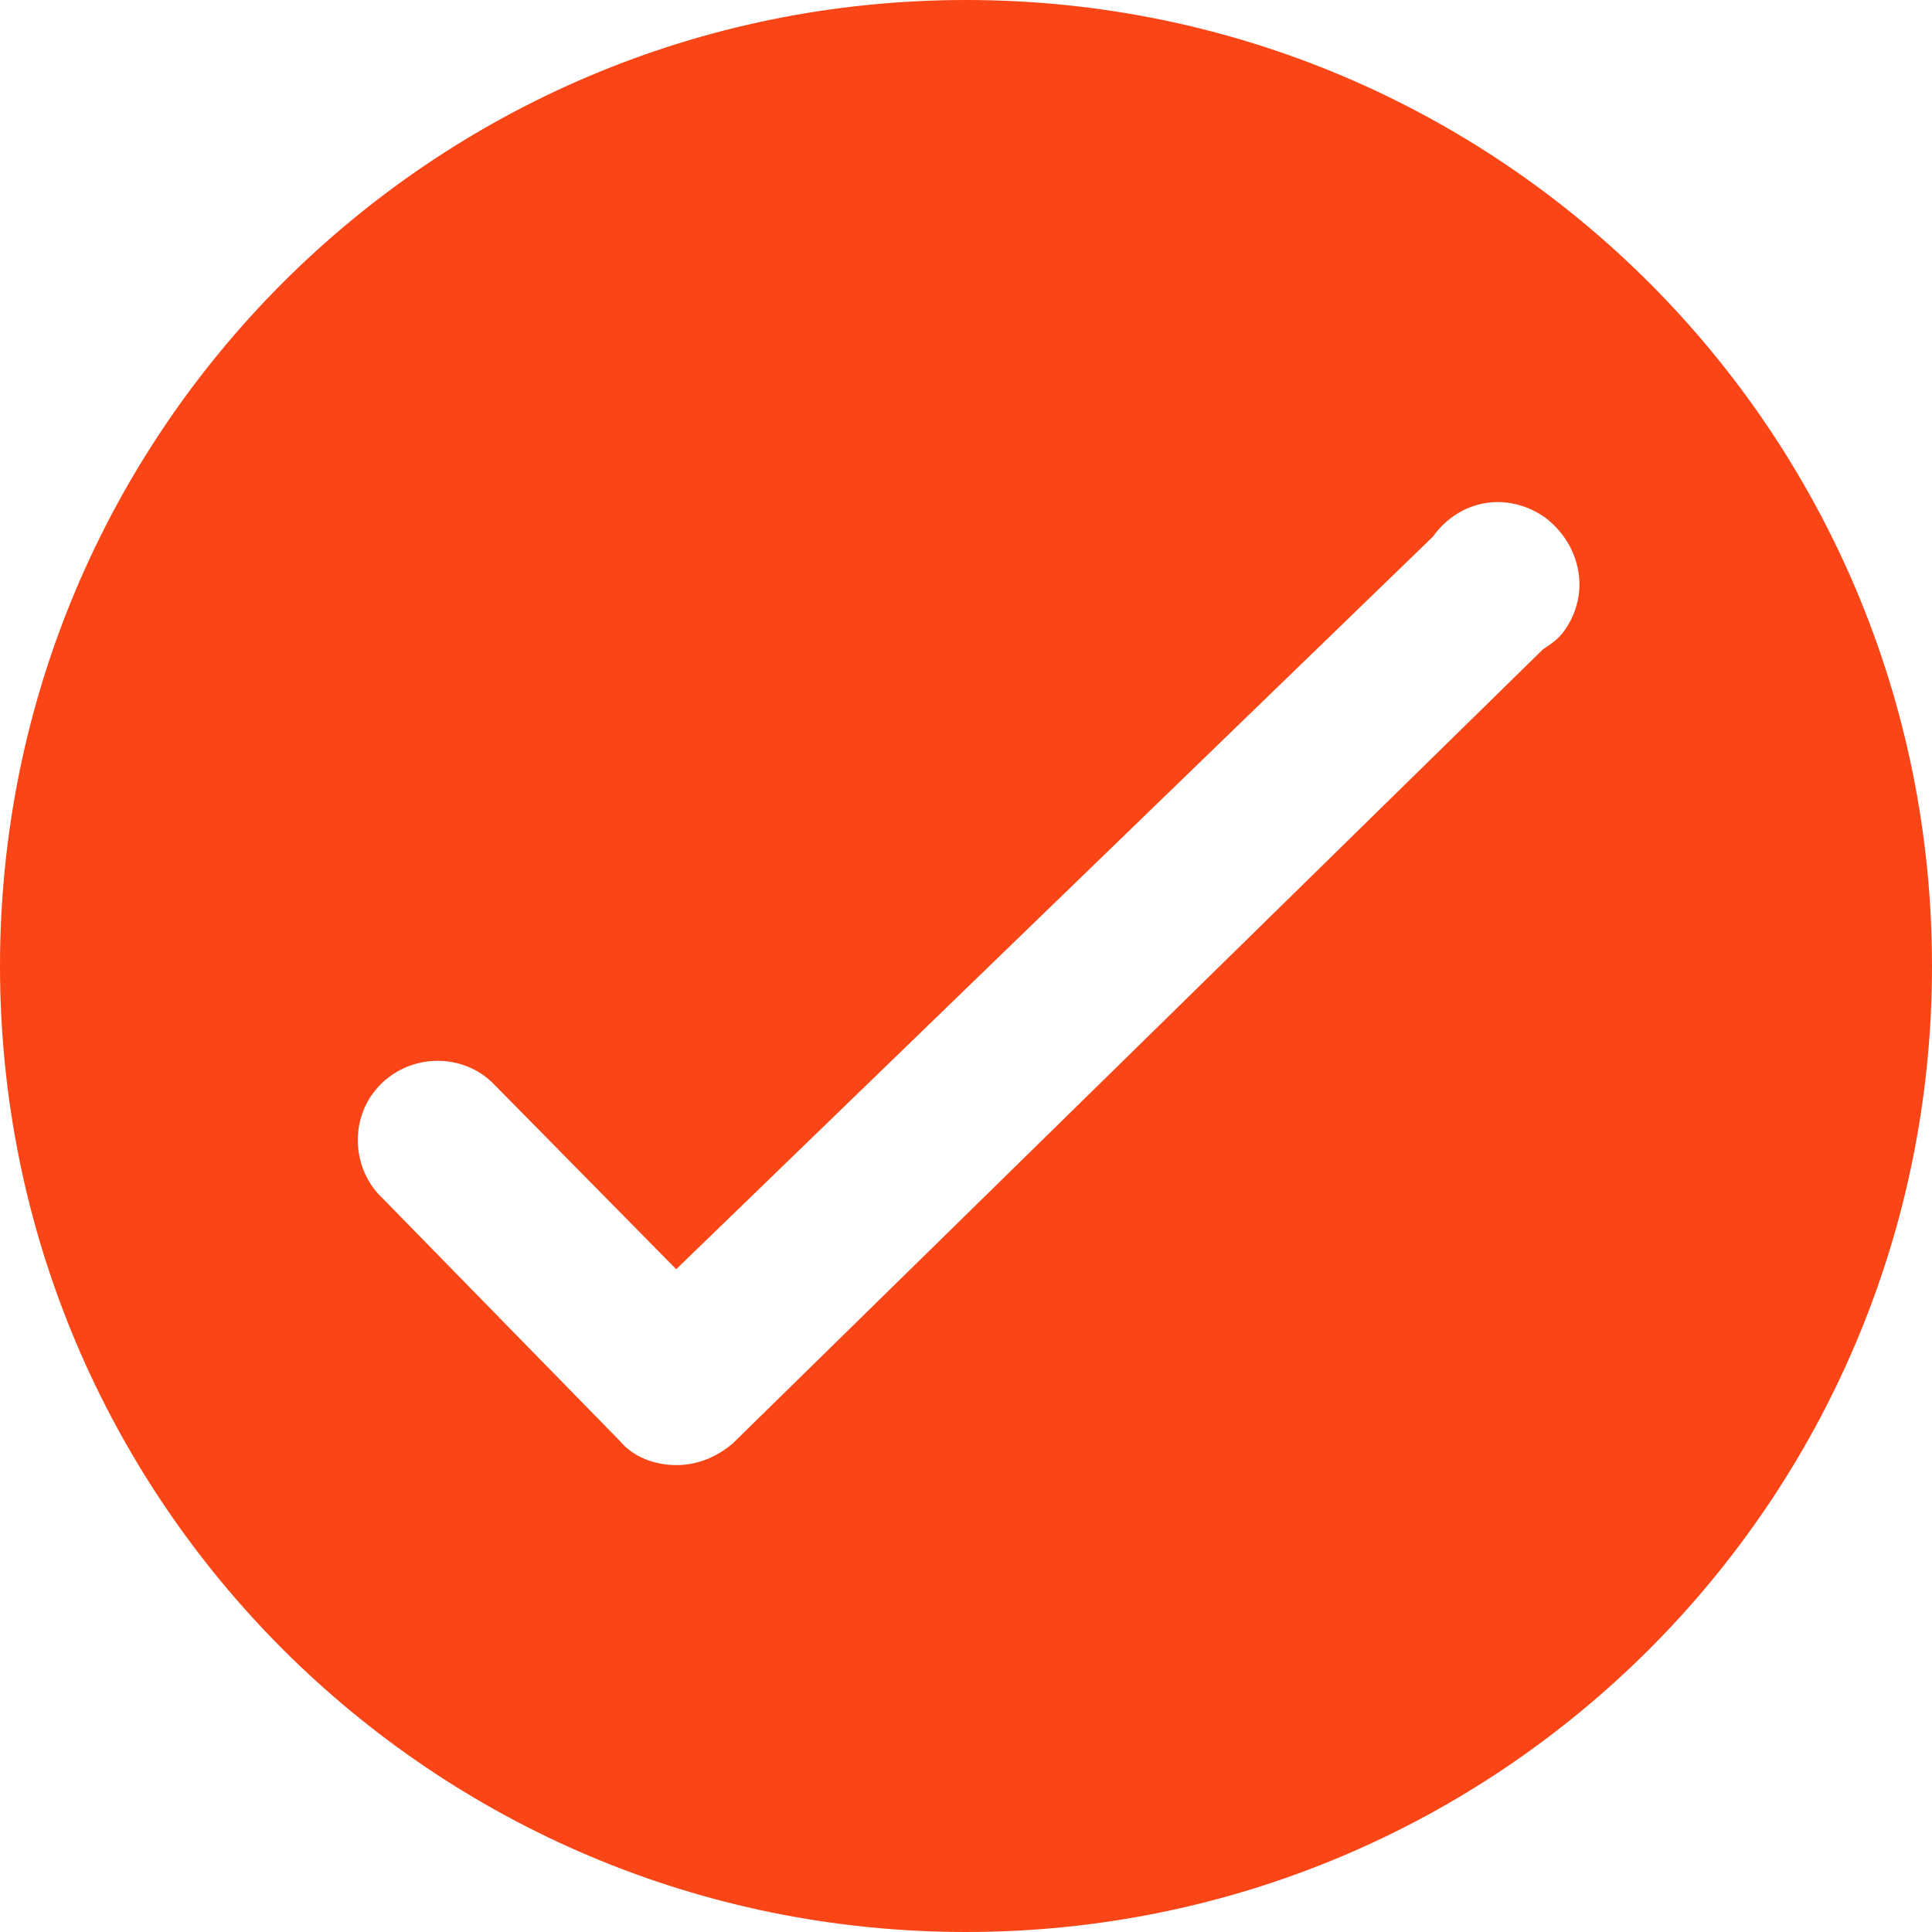 <?xml version="1.0" encoding="utf-8"?>
<!-- Generator: Adobe Illustrator 26.0.1, SVG Export Plug-In . SVG Version: 6.00 Build 0)  -->
<svg version="1.1" id="Layer_1" xmlns="http://www.w3.org/2000/svg" xmlns:xlink="http://www.w3.org/1999/xlink" x="0px" y="0px"
	 viewBox="0 0 72 72" style="enable-background:new 0 0 72 72;" xml:space="preserve">
<style type="text/css">
	.st0{fill:#FA4616;}
</style>
<path class="st0" d="M36,0C16.1,0,0,16.1,0,36s16.1,36,36,36s36-16.1,36-36S55.9,0,36,0z M58.3,23.5c-0.2,0.3-0.5,0.5-0.8,0.7
	L27.3,53.8c-0.6,0.5-1.3,0.8-2.1,0.8c-0.8,0-1.6-0.3-2.1-0.9l-8.8-9c-1.2-1.1-1.3-3-0.2-4.2c1.1-1.2,3-1.3,4.2-0.2
	c0.1,0.1,0.2,0.2,0.2,0.2l6.7,6.8L53.4,20c1-1.4,2.8-1.7,4.2-0.7C58.9,20.3,59.3,22.1,58.3,23.5z"/>
</svg>
